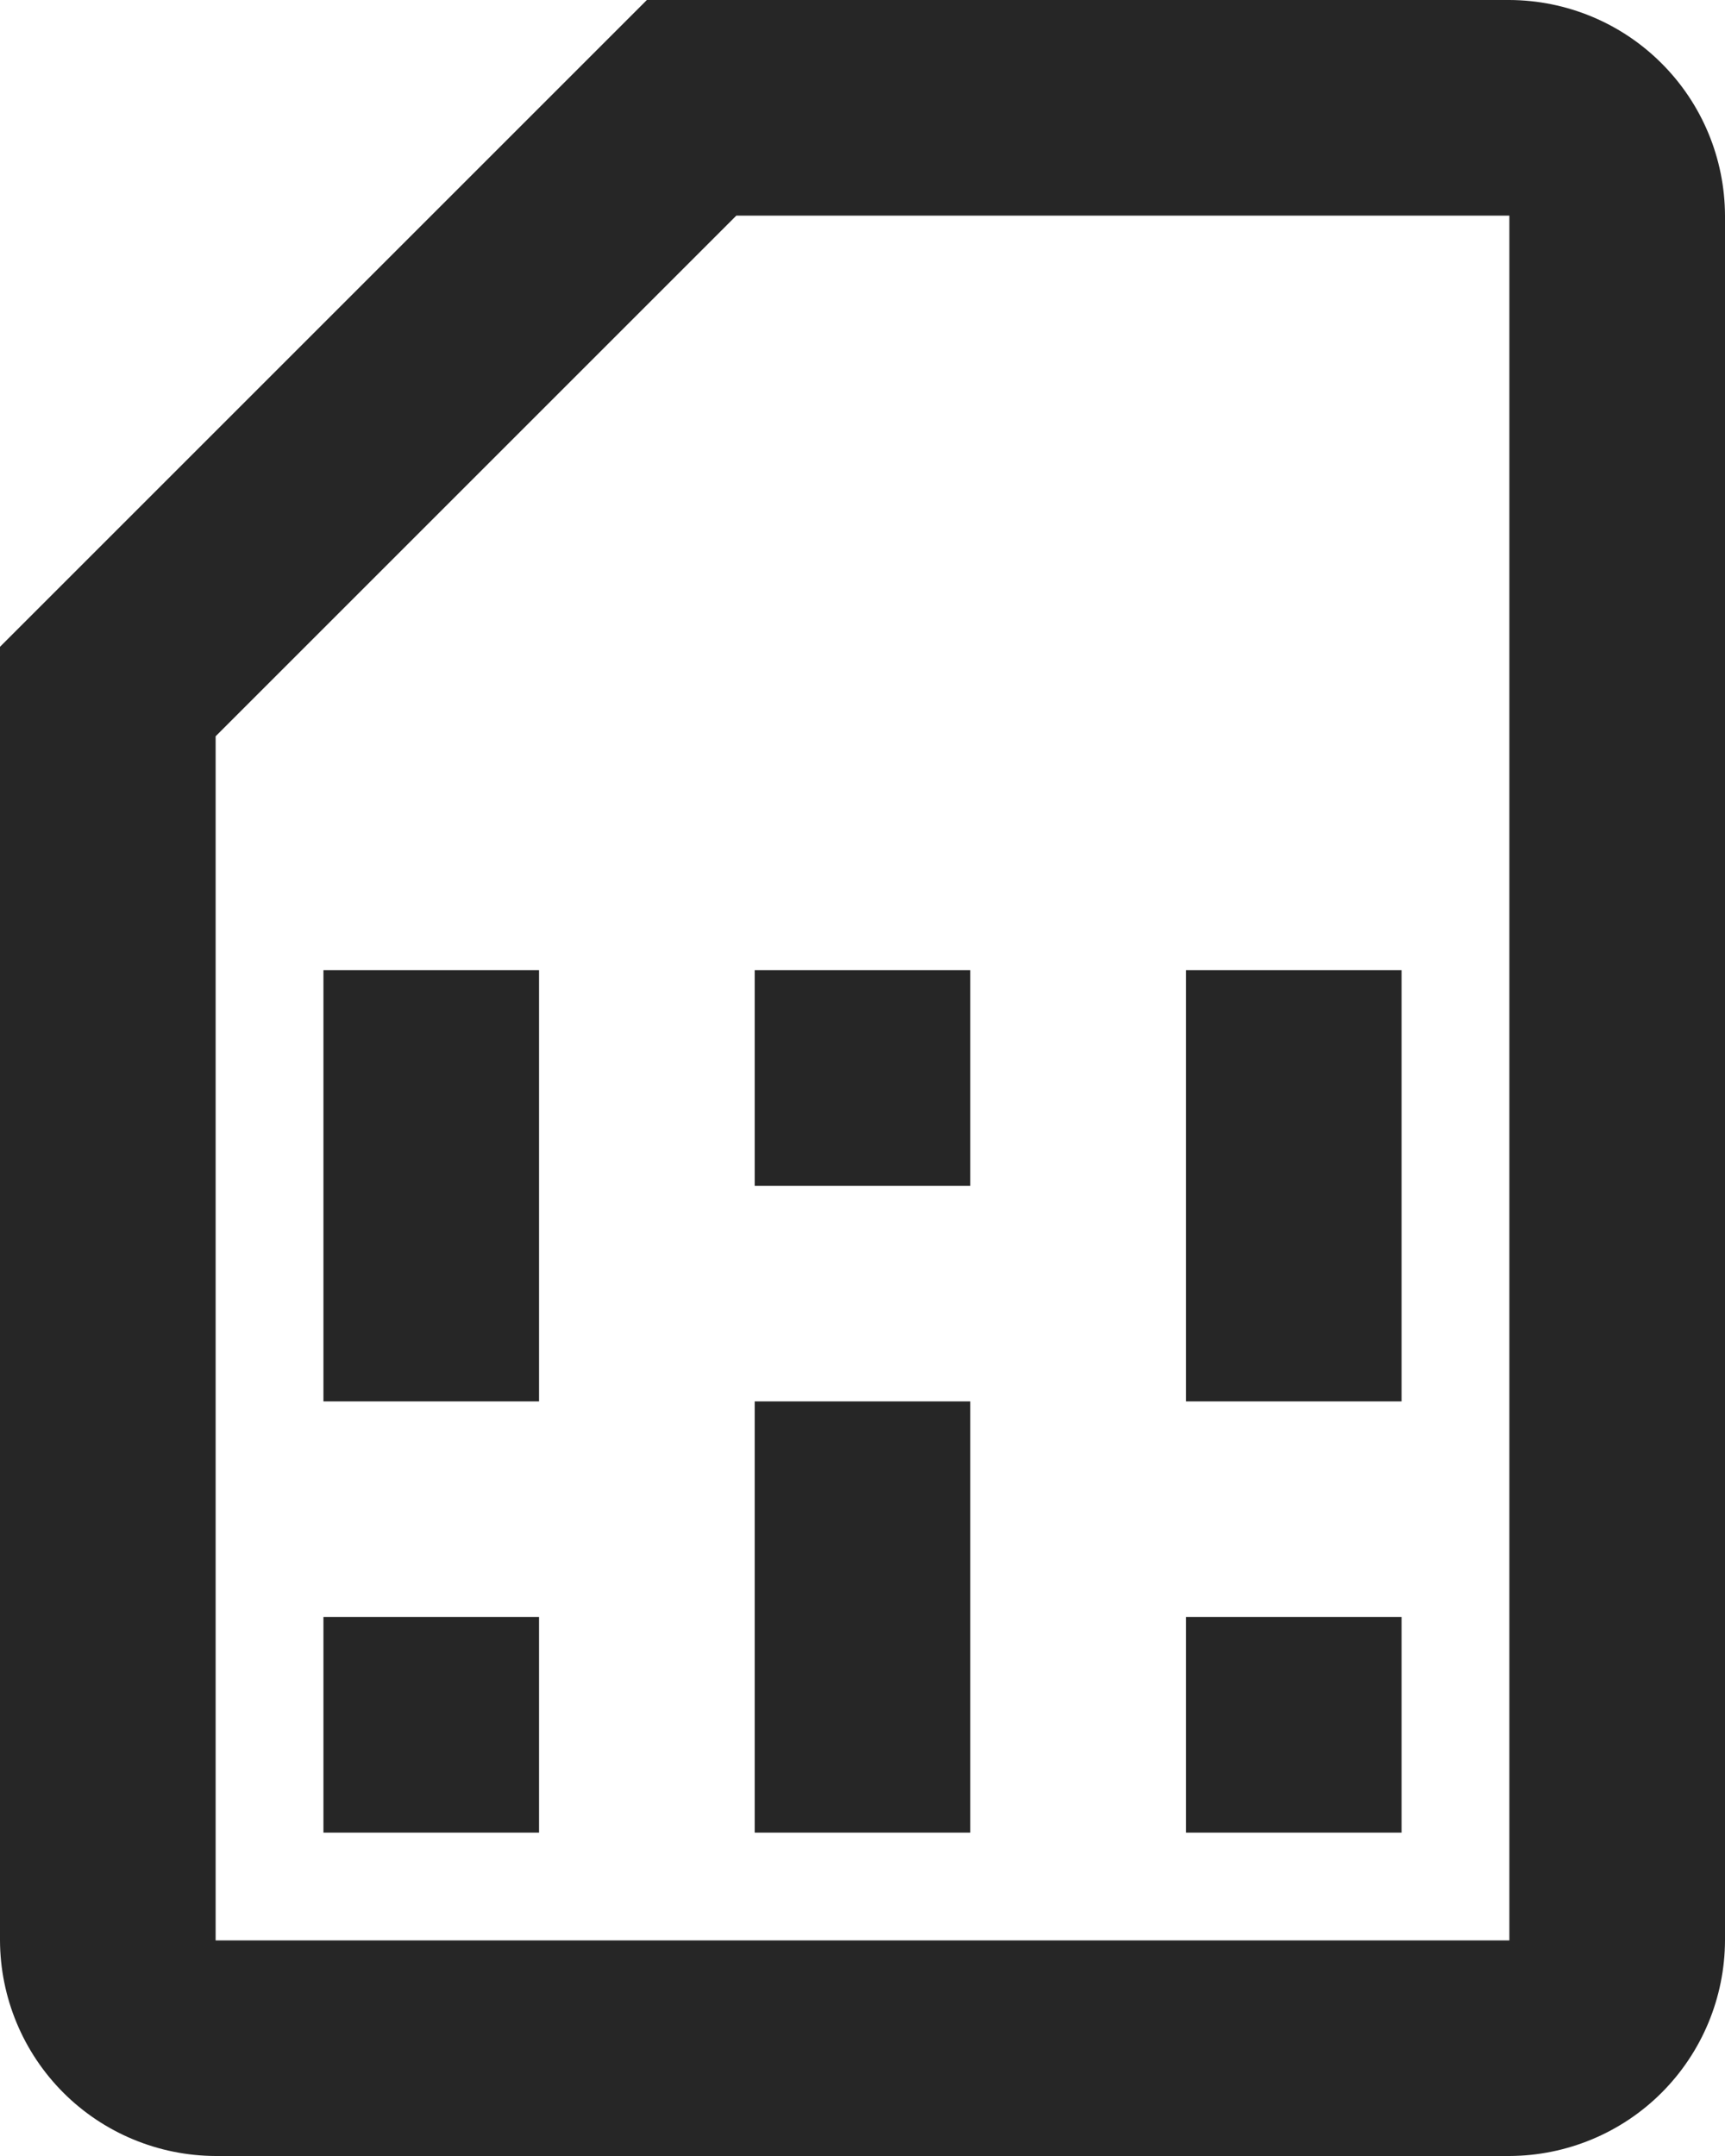 <svg width="16" height="20" viewBox="0 0 16 20" fill="none" xmlns="http://www.w3.org/2000/svg">
<path d="M14 0H6L0 6V18C0.002 18.53 0.213 19.038 0.588 19.413C0.962 19.787 1.47 19.998 2 20H14C14.53 19.998 15.038 19.787 15.412 19.413C15.787 19.038 15.998 18.53 16 18V2C15.998 1.47 15.787 0.962 15.412 0.588C15.038 0.213 14.53 0.002 14 0ZM14 2V18H2V6.83L6.83 2H14ZM3 15H5V17H3V15ZM11 15H13V17H11V15ZM3 9H5V13H3V9ZM7 13H9V17H7V13ZM7 9H9V11H7V9ZM11 9H13V13H11V9Z" fill="#262626"/>
</svg>
